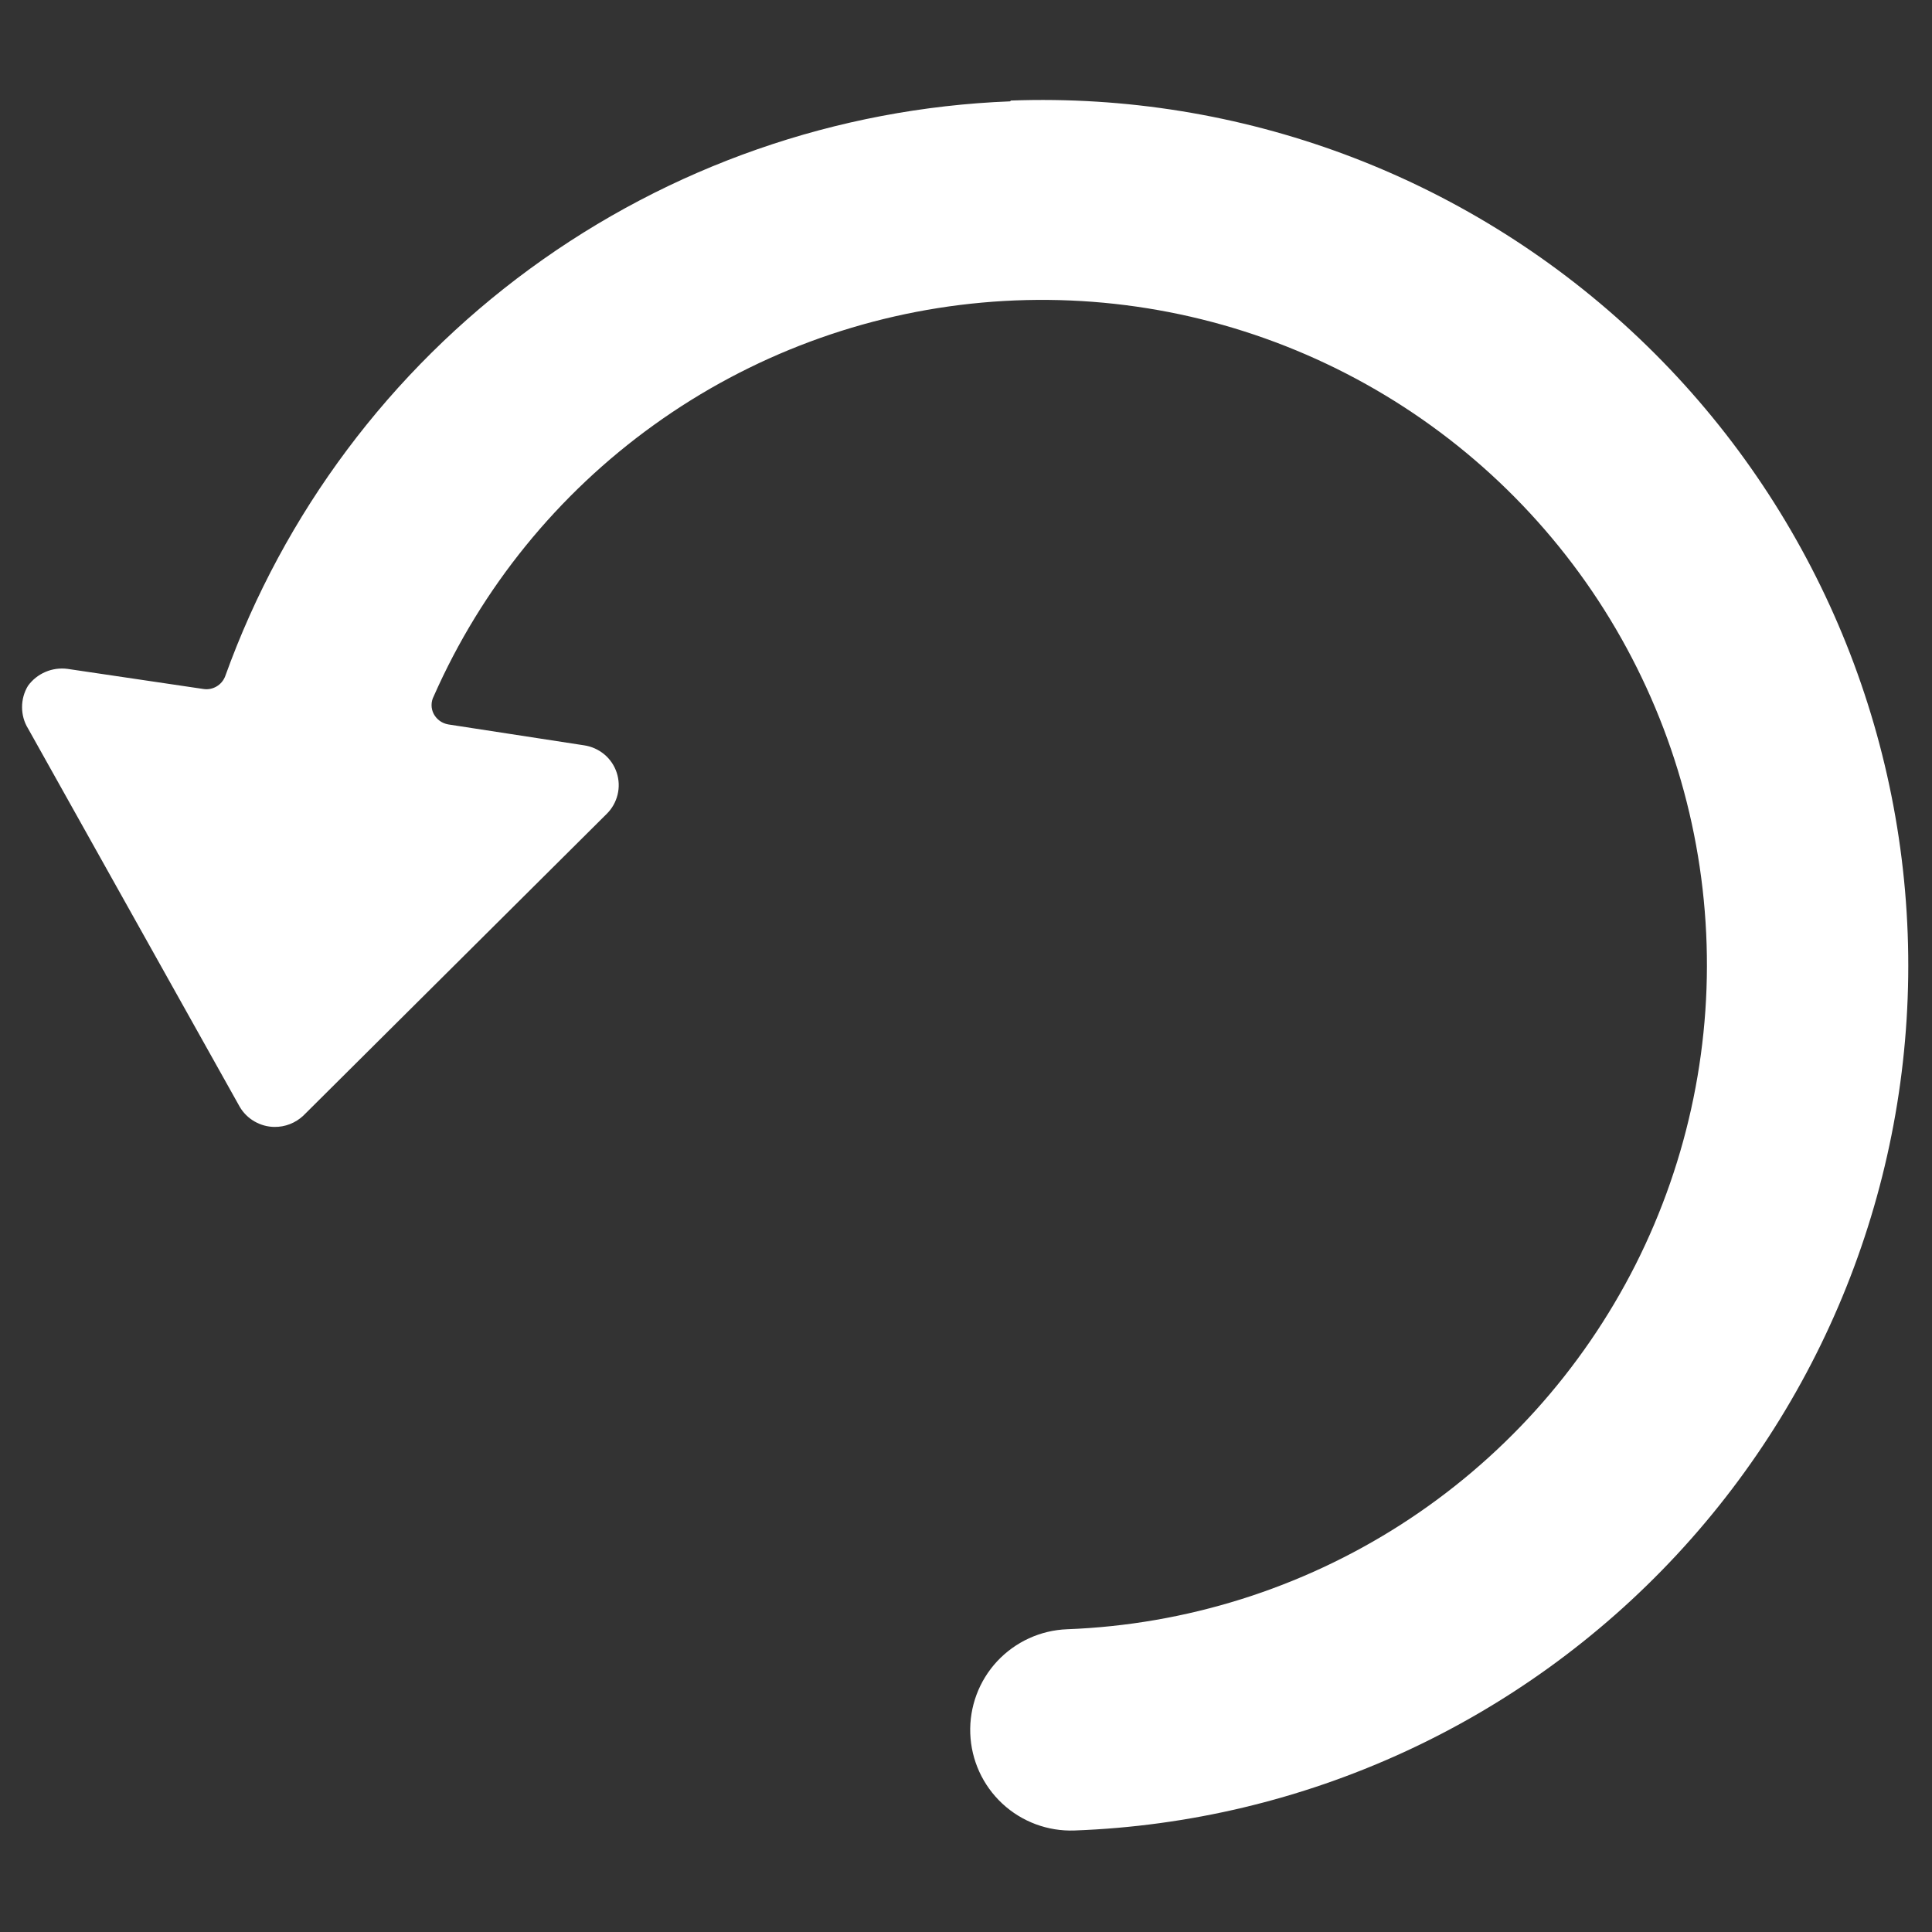 <svg width="24" height="24" viewBox="0 0 24 24" fill="none" xmlns="http://www.w3.org/2000/svg">
<rect x="0" y="0" width="24" height="24" fill="#333333" stroke="none"/>
<path d="M12.548 1.259C10.396 1.343 8.319 2.068 6.582 3.34C4.845 4.612 3.527 6.374 2.798 8.399C2.778 8.453 2.74 8.498 2.691 8.527C2.642 8.556 2.584 8.568 2.528 8.559L0.838 8.309C0.745 8.297 0.65 8.31 0.564 8.347C0.478 8.384 0.403 8.443 0.348 8.519C0.299 8.599 0.274 8.691 0.274 8.784C0.274 8.878 0.299 8.97 0.348 9.049L2.978 13.749C3.022 13.824 3.085 13.887 3.16 13.93C3.236 13.974 3.321 13.998 3.408 13.999C3.541 14.001 3.67 13.951 3.768 13.859L7.538 10.109C7.604 10.044 7.65 9.961 7.672 9.871C7.694 9.781 7.69 9.686 7.661 9.598C7.632 9.51 7.579 9.431 7.507 9.371C7.436 9.312 7.35 9.273 7.258 9.259L5.568 8.999C5.53 8.992 5.494 8.977 5.463 8.955C5.432 8.932 5.406 8.903 5.388 8.869C5.37 8.835 5.361 8.798 5.361 8.759C5.361 8.721 5.37 8.683 5.388 8.649C5.983 7.301 6.929 6.136 8.127 5.276C9.324 4.416 10.73 3.892 12.199 3.759C13.667 3.626 15.144 3.888 16.477 4.519C17.81 5.15 18.949 6.125 19.778 7.345C20.606 8.565 21.093 9.984 21.187 11.456C21.282 12.927 20.981 14.397 20.316 15.713C19.65 17.028 18.645 18.142 17.404 18.938C16.163 19.734 14.731 20.183 13.258 20.239C12.926 20.251 12.613 20.395 12.387 20.637C12.161 20.88 12.041 21.203 12.053 21.534C12.065 21.866 12.208 22.179 12.451 22.405C12.694 22.631 13.016 22.751 13.348 22.739C16.198 22.635 18.889 21.402 20.83 19.313C22.771 17.224 23.803 14.449 23.698 11.599C23.593 8.75 22.36 6.058 20.271 4.117C18.182 2.176 15.408 1.145 12.558 1.249L12.548 1.259Z" fill="white"/>
</svg>
